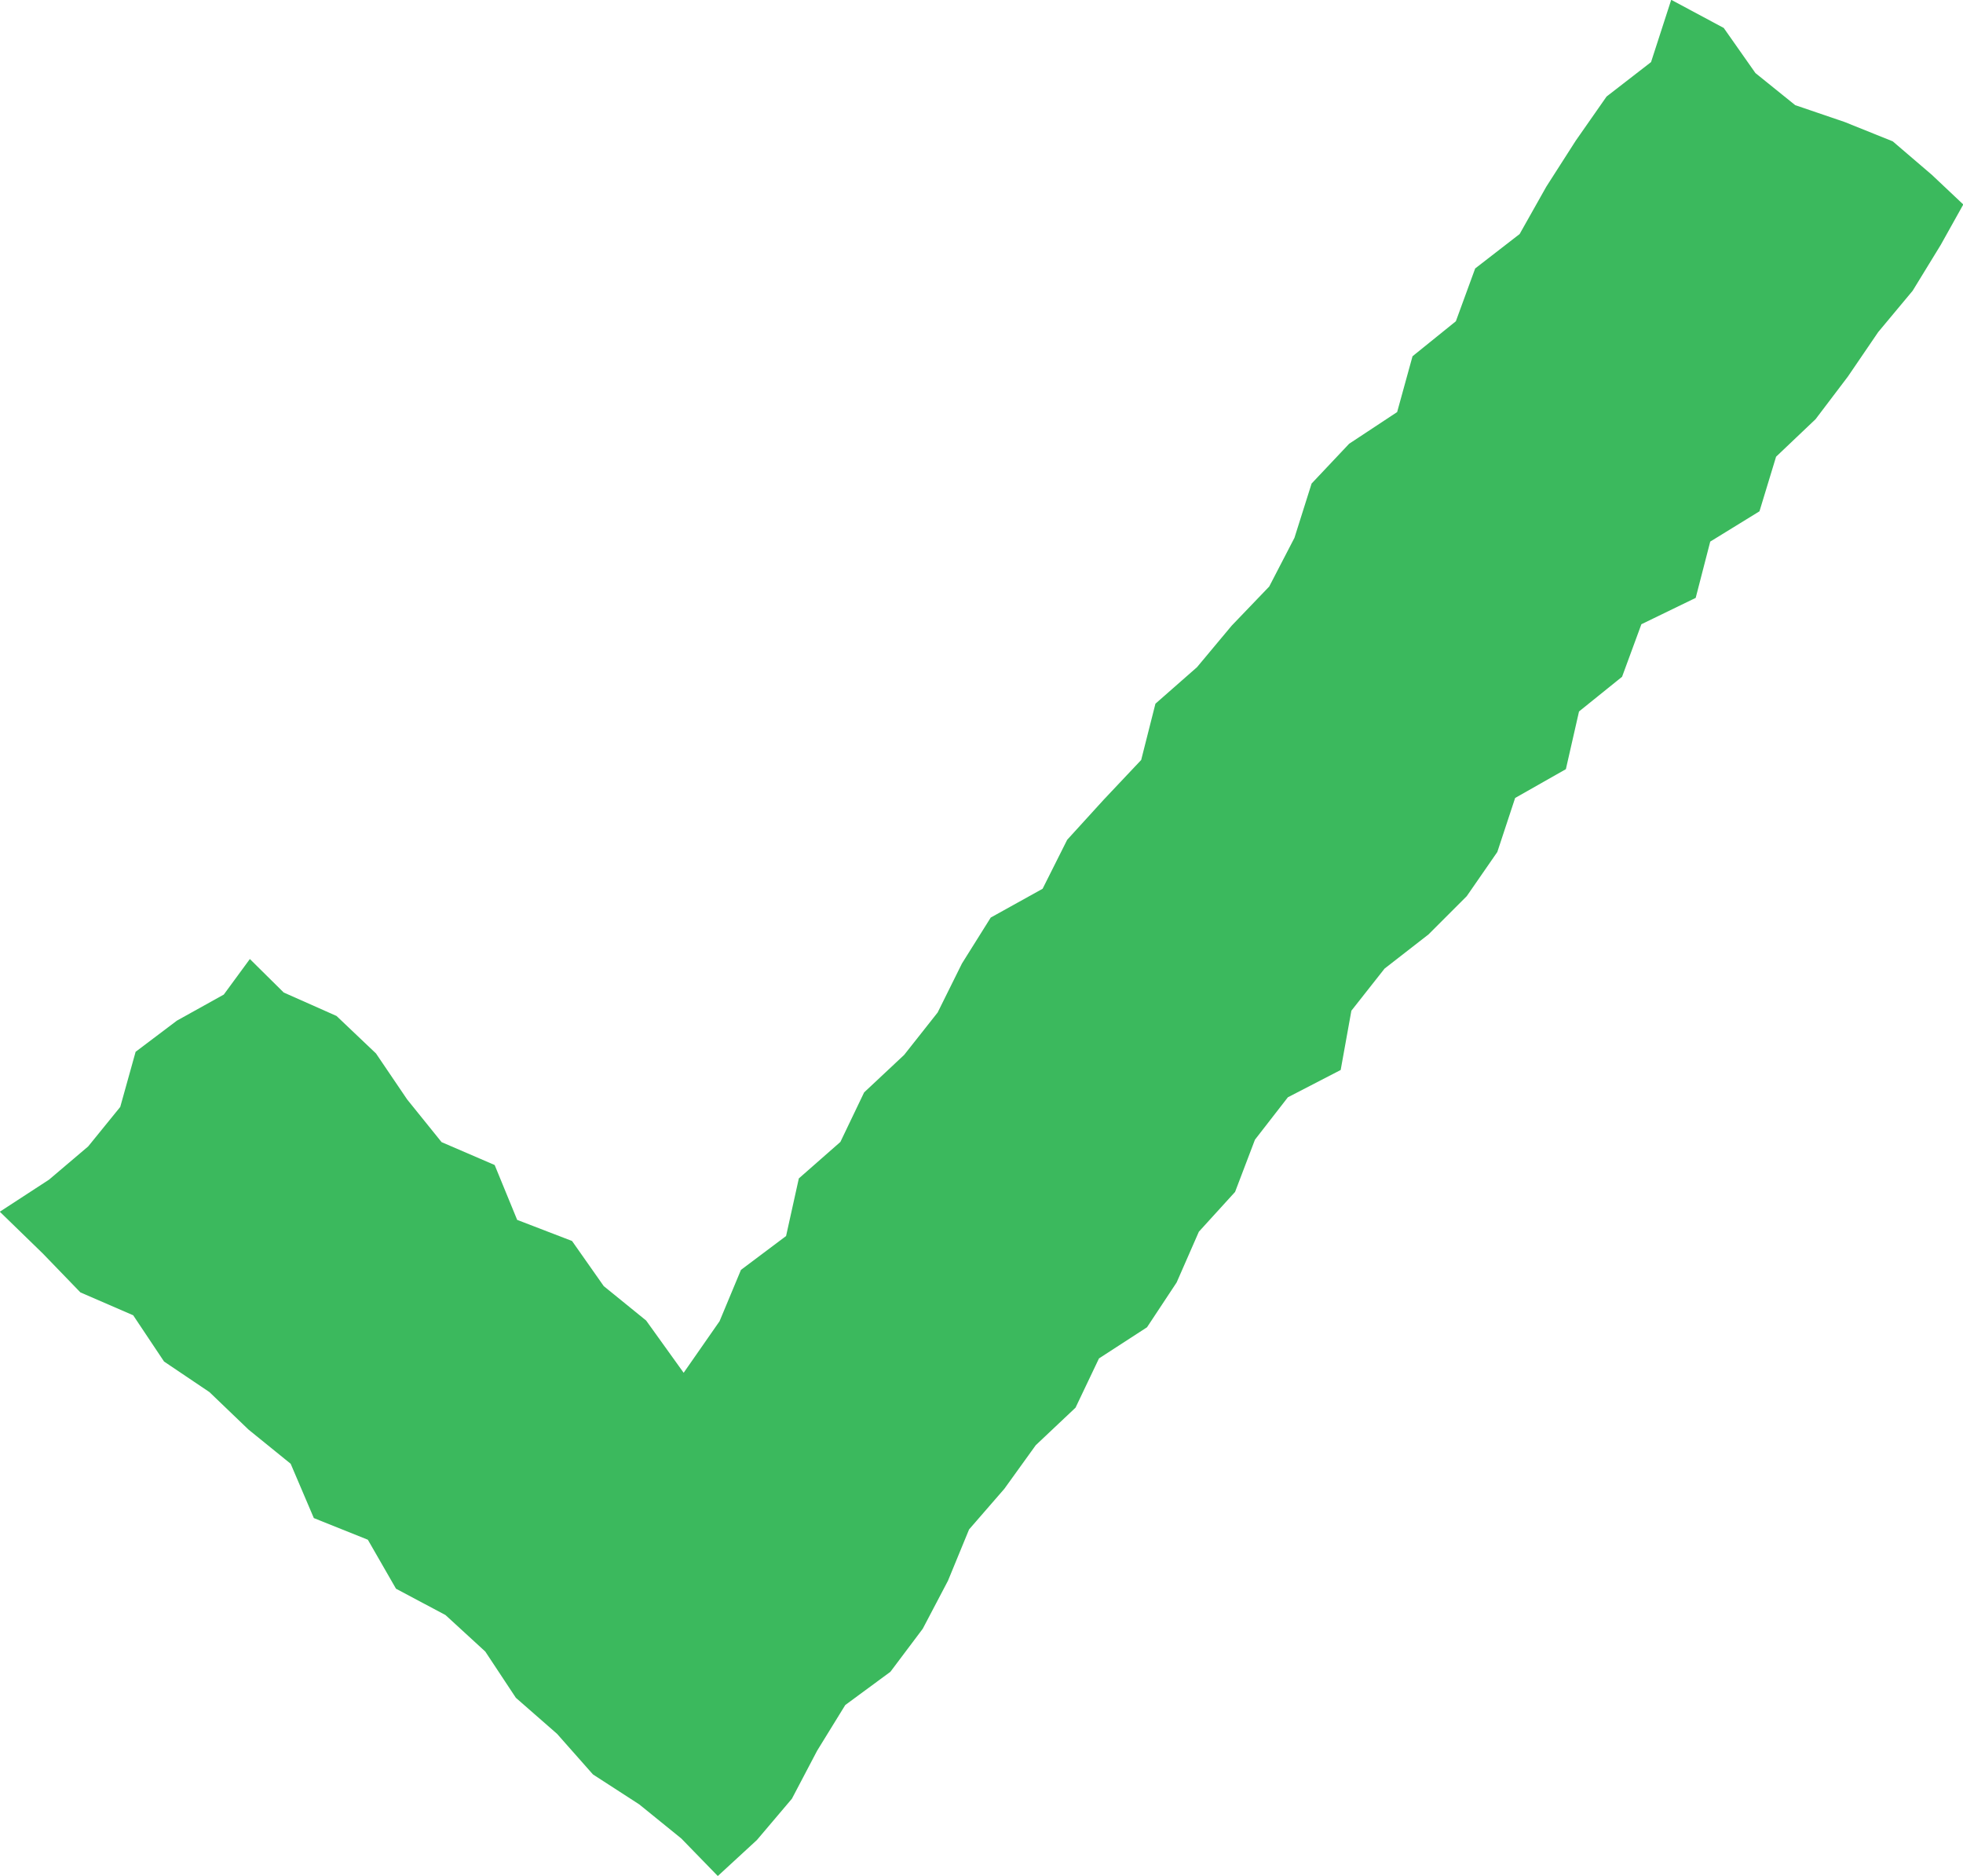 <svg xmlns="http://www.w3.org/2000/svg" width="20.929" height="20" viewBox="0 0 20.929 20"><path d="M76.353,87.8l-.389-.4-.449-.364-.493-.319-.383-.433L74.2,85.9l-.326-.493-.424-.389-.528-.281-.3-.522-.576-.231-.247-.579-.449-.364-.417-.4-.484-.326-.329-.493-.563-.244-.4-.414-.459-.446.525-.342.417-.354.342-.421.164-.588.44-.332.5-.278.278-.379.361.357.563.25.421.4.332.49.367.455.566.244.24.585.585.225.338.481.452.367.4.557.383-.55.228-.547.481-.361.136-.614.443-.389.253-.528.427-.4.357-.452.259-.522.307-.49.553-.307.262-.522.389-.427.4-.424.152-.6.443-.389.37-.443.4-.417.269-.519.183-.579.4-.424.512-.338.164-.595.462-.373.206-.563.474-.367.285-.506L85.5,69.3l.329-.471.474-.367.215-.664.56.3.338.481.424.342.528.18.512.206.417.357.335.316-.24.43-.3.49-.367.44-.323.474-.345.455-.421.4-.177.582-.525.323-.155.6-.579.281-.206.56-.459.37L85.395,76l-.541.307-.19.576-.326.471-.408.408-.468.364-.354.449-.114.632-.563.291-.351.452-.212.557-.386.424-.237.541-.316.478-.512.332-.25.525-.424.4-.335.465-.376.433-.225.547-.269.512-.345.459-.481.354-.3.487-.269.512-.373.44Z" transform="translate(-68.7 -67.8)" fill="#3bb95d"/></svg>